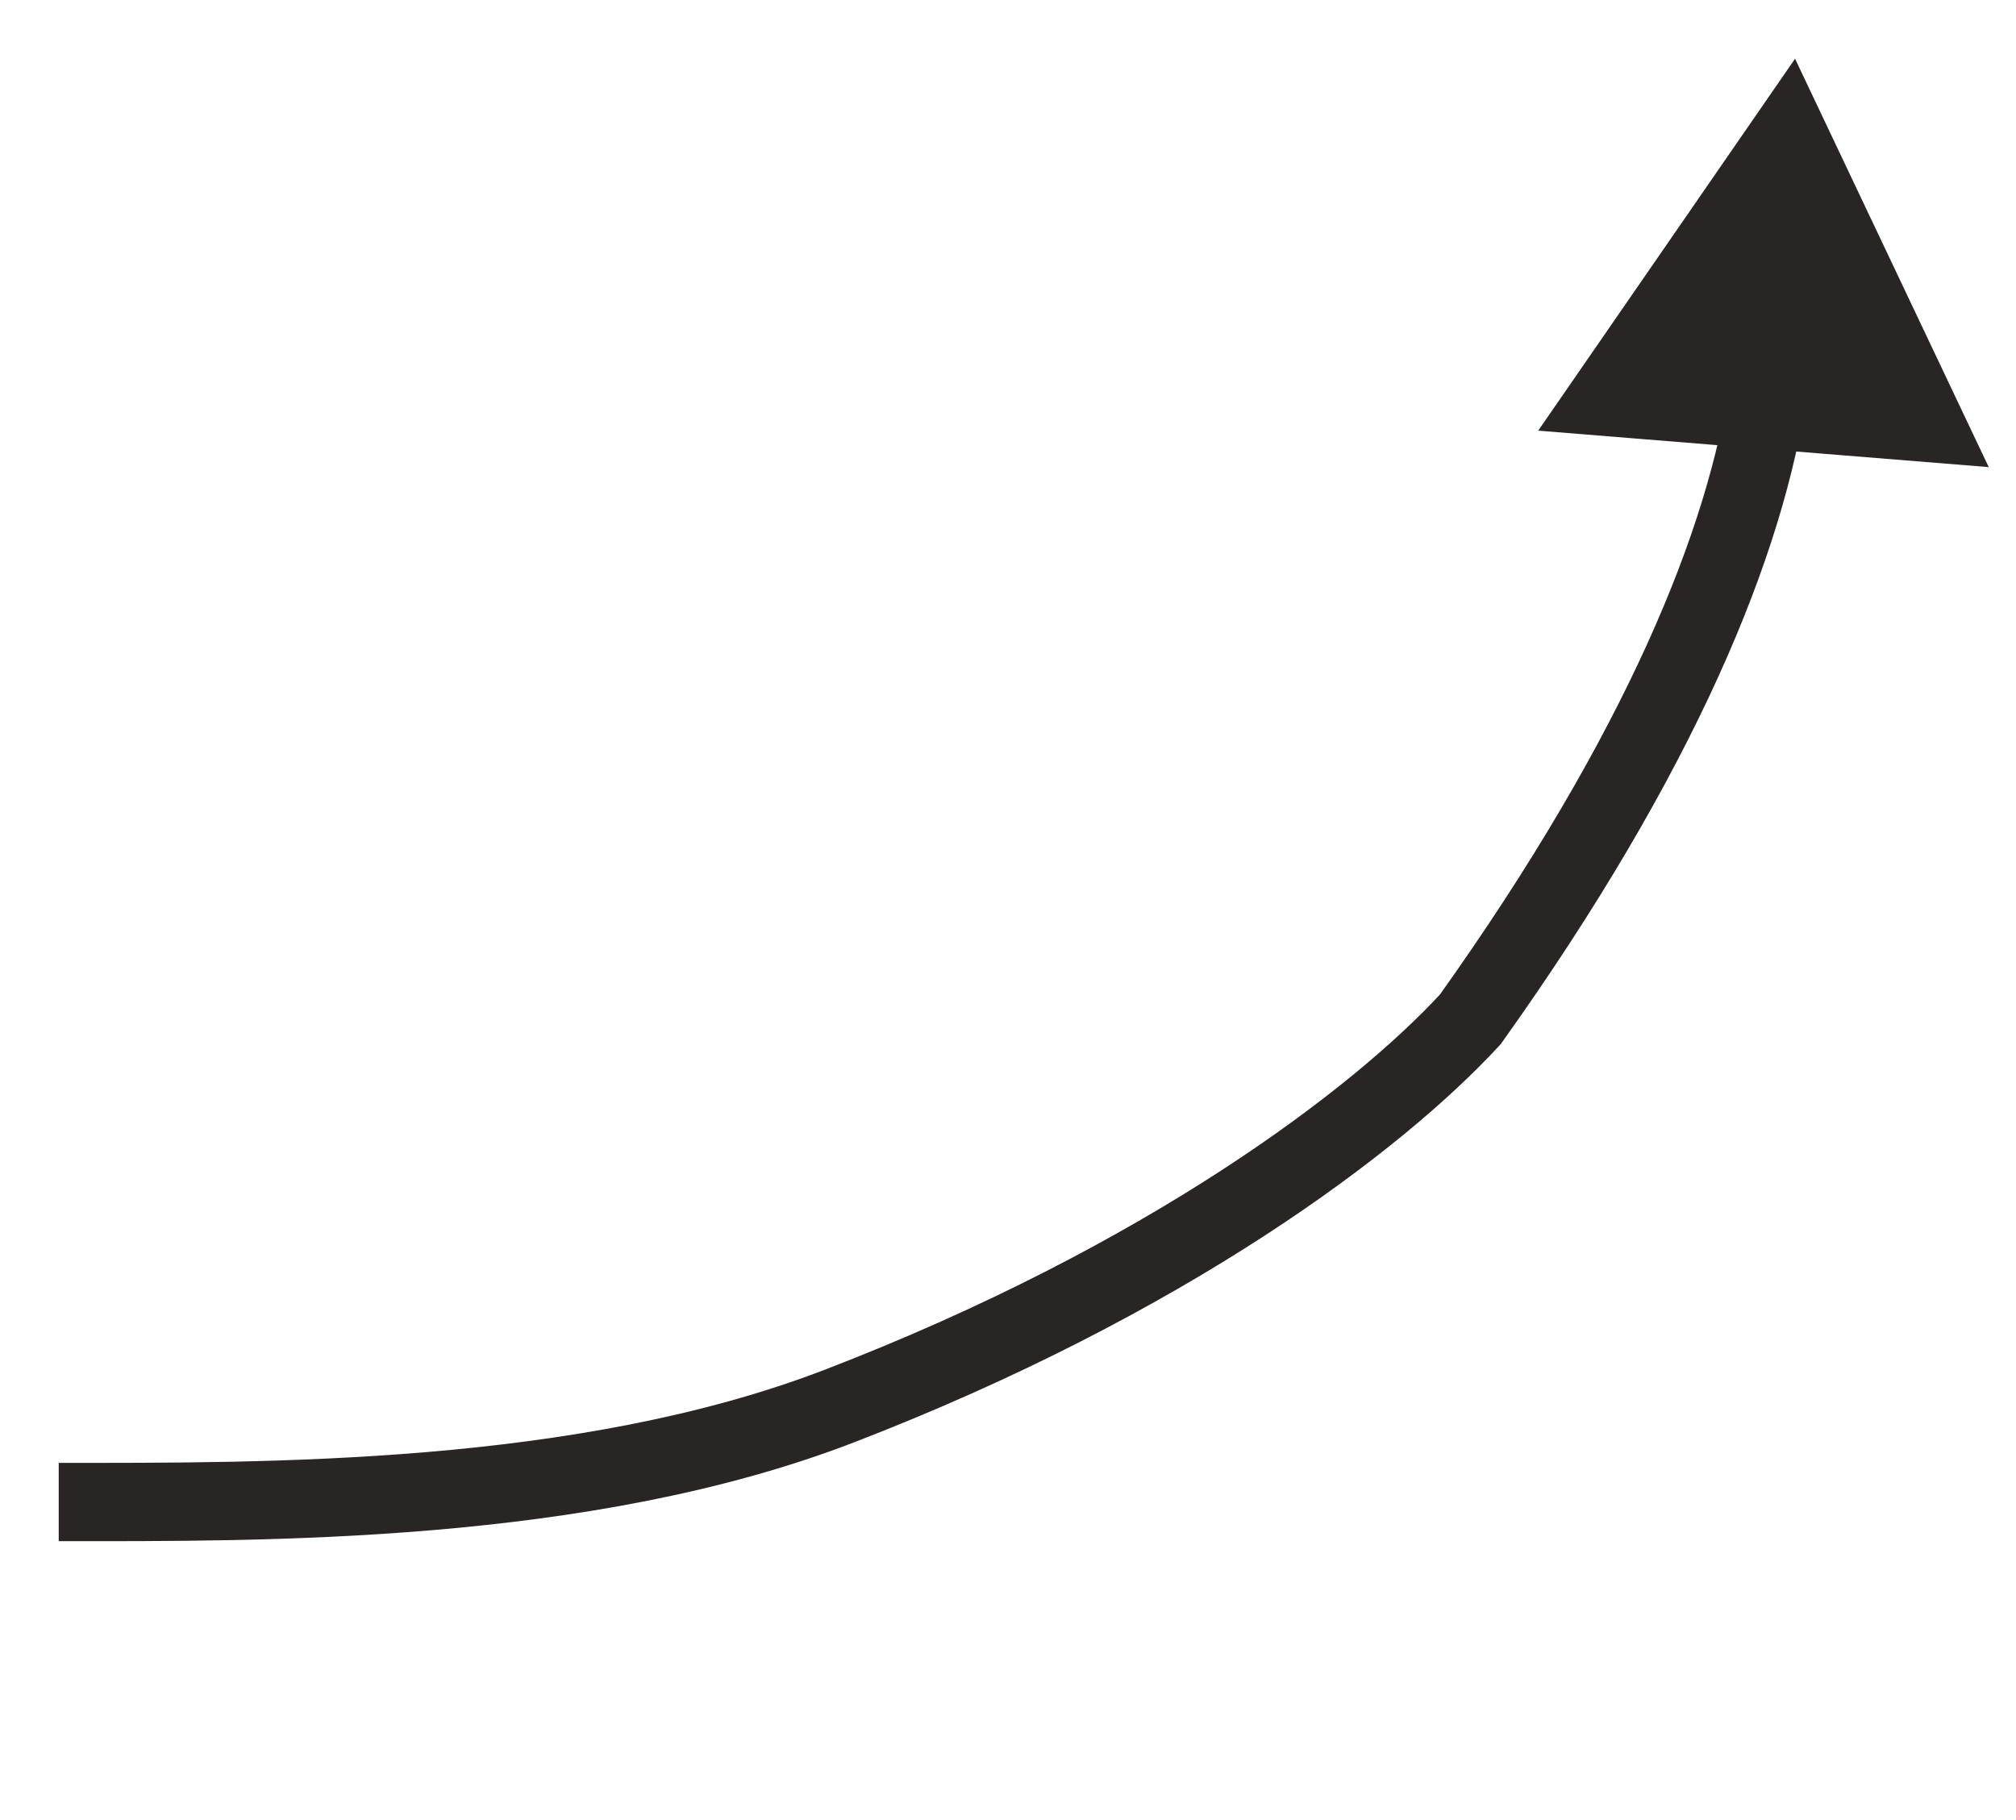 <svg fill="none" height="93" viewBox="0 0 103 93" width="103" xmlns="http://www.w3.org/2000/svg">
  <path
    d="M42.881 71.84L42.162 69.974L42.162 69.974L42.881 71.84ZM75.122 52.079L76.594 53.433L76.678 53.342L76.75 53.24L75.122 52.079ZM90.358 19.72L92.338 20.003L92.342 19.973L92.346 19.942L90.358 19.72ZM91.711 3L78.589 22.003L101.607 23.866L91.711 3ZM3 76.742V78.742C13.405 78.742 30.092 78.912 43.6 73.706L42.881 71.84L42.162 69.974C29.481 74.861 13.595 74.742 3 74.742V76.742ZM42.881 71.84L43.6 73.706C60.542 67.177 71.602 58.856 76.594 53.433L75.122 52.079L73.651 50.724C69.151 55.612 58.646 63.621 42.162 69.974L42.881 71.84ZM75.122 52.079L76.75 53.24C86.599 39.432 91.141 28.368 92.338 20.003L90.358 19.72L88.378 19.436C87.304 26.944 83.13 37.407 73.494 50.917L75.122 52.079Z"
    fill="#292525" />
</svg>
